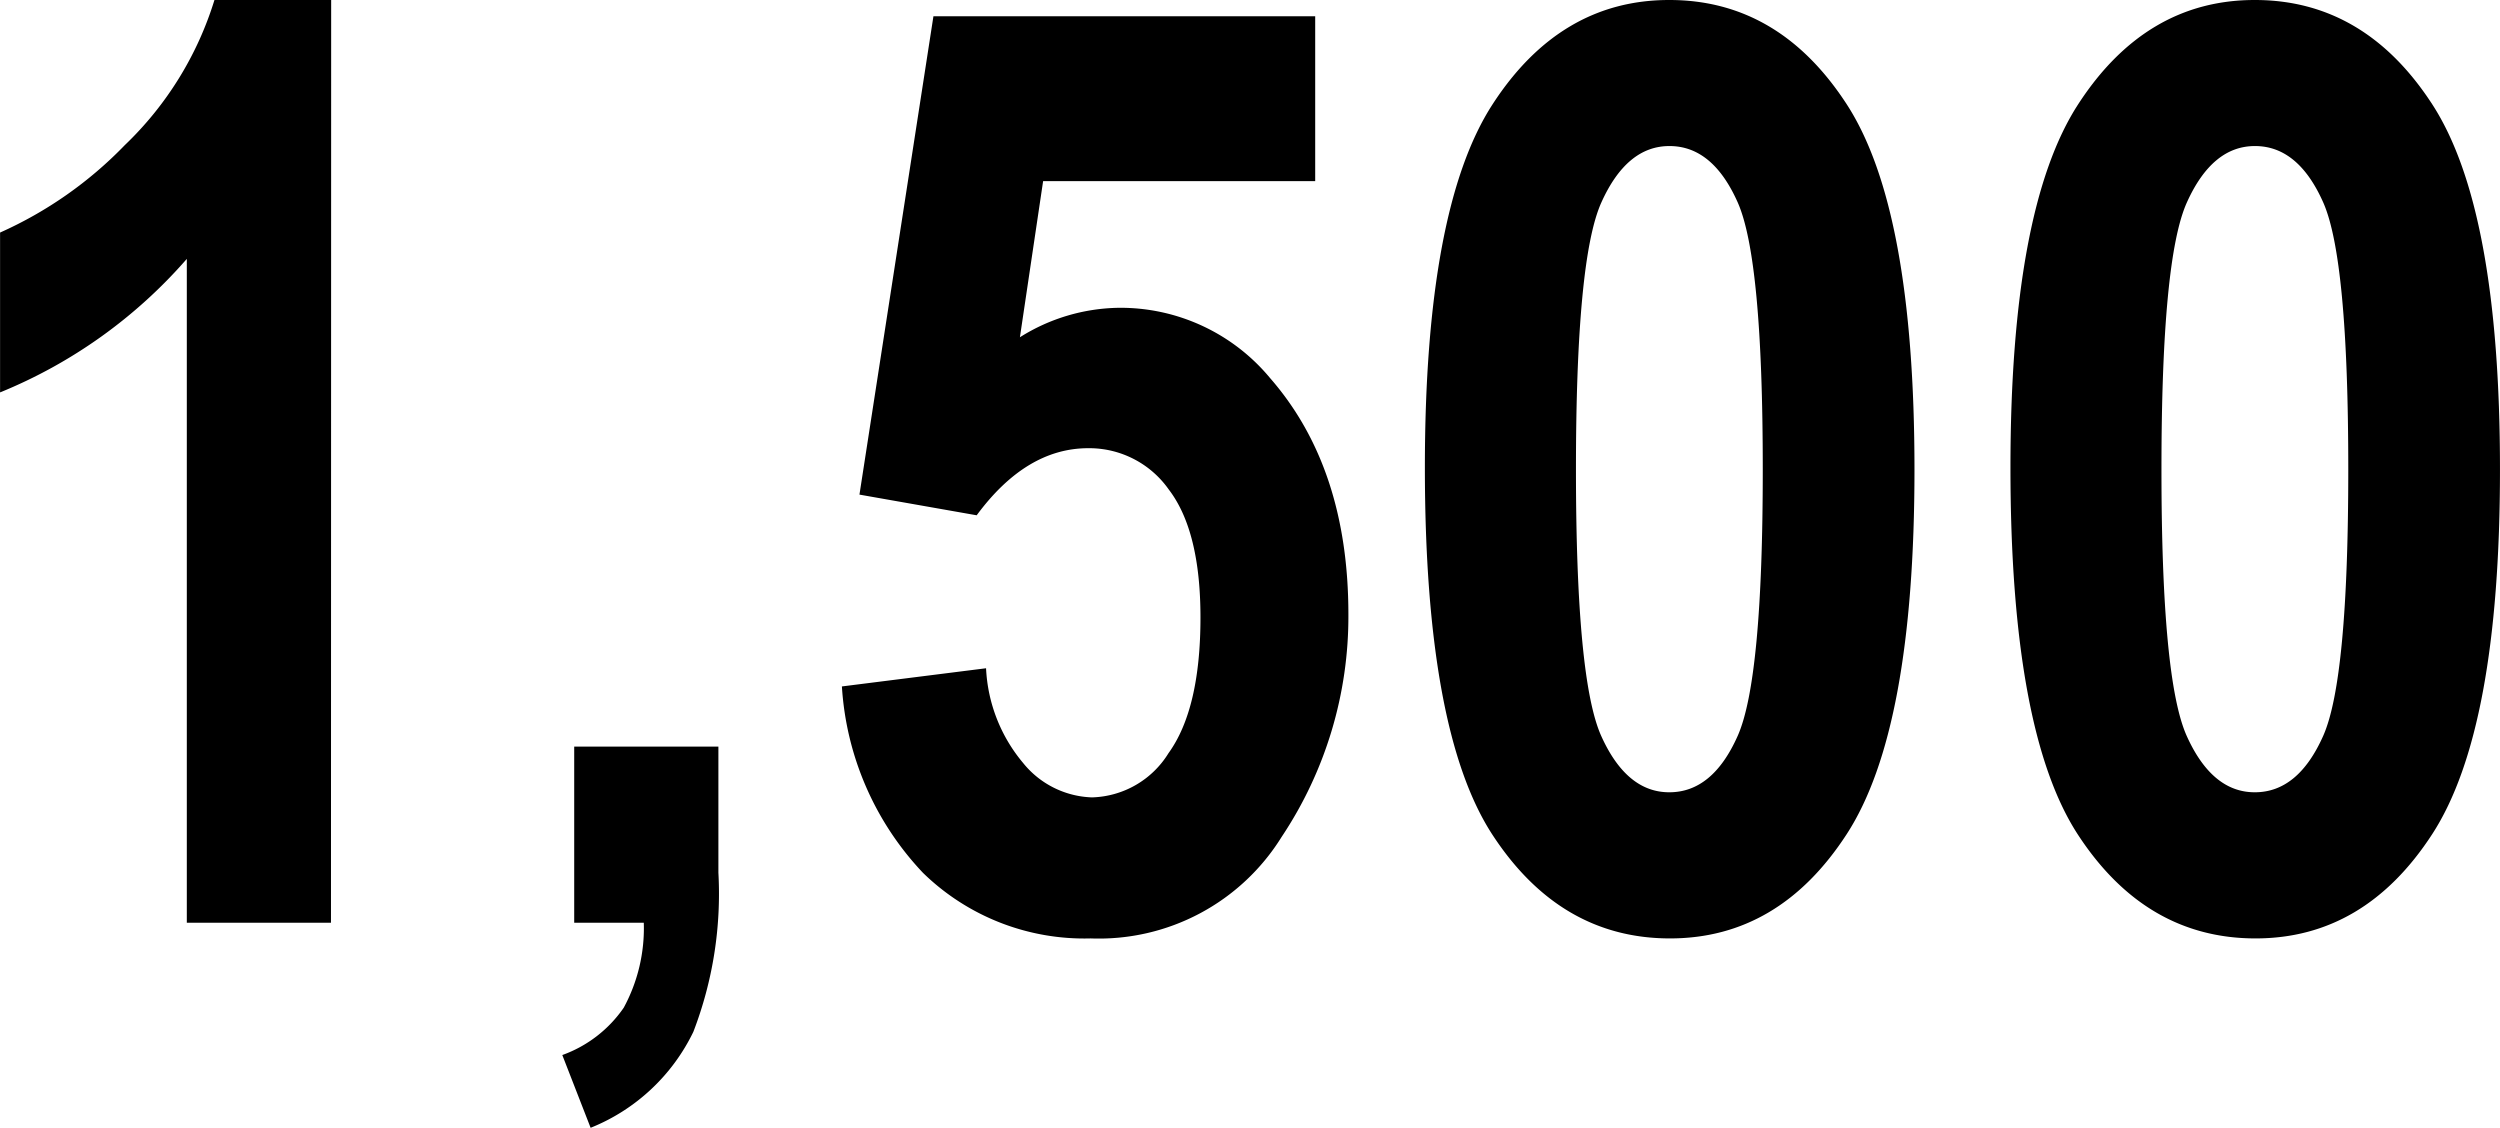 <svg xmlns="http://www.w3.org/2000/svg" viewBox="0 0 107.1 48.313"><path d="M17.751,0H11.575V-28.44a21.256,21.256,0,0,1-8,5.72v-6.848a17.149,17.149,0,0,0,5.344-3.746,14.51,14.51,0,0,0,3.84-6.217h5Zm10.42-7.546h6.177v5.4a16.463,16.463,0,0,1-1.074,6.821,8.339,8.339,0,0,1-4.4,4.109L27.661,5.667a5.421,5.421,0,0,0,2.632-2.028A7.146,7.146,0,0,0,31.152,0H28.171Zm11.467-2.578,6.177-.779A6.791,6.791,0,0,0,47.4-6.848a3.951,3.951,0,0,0,2.954,1.477A3.977,3.977,0,0,0,53.63-7.264Q55-9.158,55-13.079q0-3.706-1.356-5.479a4.169,4.169,0,0,0-3.451-1.772q-2.659,0-4.78,2.874l-5.022-.886L43.56-38.833H59.915v7.063H48.259l-.994,6.687a8.142,8.142,0,0,1,4.243-1.262,8.323,8.323,0,0,1,6.472,3.008q3.357,3.84,3.357,10.125a17,17,0,0,1-2.86,9.534A9.213,9.213,0,0,1,50.3.671a9.9,9.9,0,0,1-7.184-2.806A12.751,12.751,0,0,1,39.639-10.125ZM75.088-39.531q4.7,0,7.6,4.471t2.9,15.643q0,11.145-2.9,15.616T75.115.671q-4.7,0-7.6-4.431T64.614-19.5q0-11.091,2.9-15.563T75.088-39.531Zm0,6.257q-1.826,0-2.914,2.417t-1.088,11.44q0,9.023,1.088,11.427t2.914,2.4q1.853,0,2.927-2.417t1.074-11.414q0-9.023-1.074-11.44T75.088-33.274Zm25.083-6.257q4.7,0,7.6,4.471t2.9,15.643q0,11.145-2.9,15.616T100.2.671q-4.7,0-7.6-4.431T89.7-19.5q0-11.091,2.9-15.563T100.171-39.531Zm0,6.257q-1.826,0-2.914,2.417t-1.088,11.44q0,9.023,1.088,11.427t2.914,2.4q1.853,0,2.927-2.417t1.074-11.414q0-9.023-1.074-11.44T100.171-33.274Z" transform="translate(-3.572 39.531)"/></svg>

